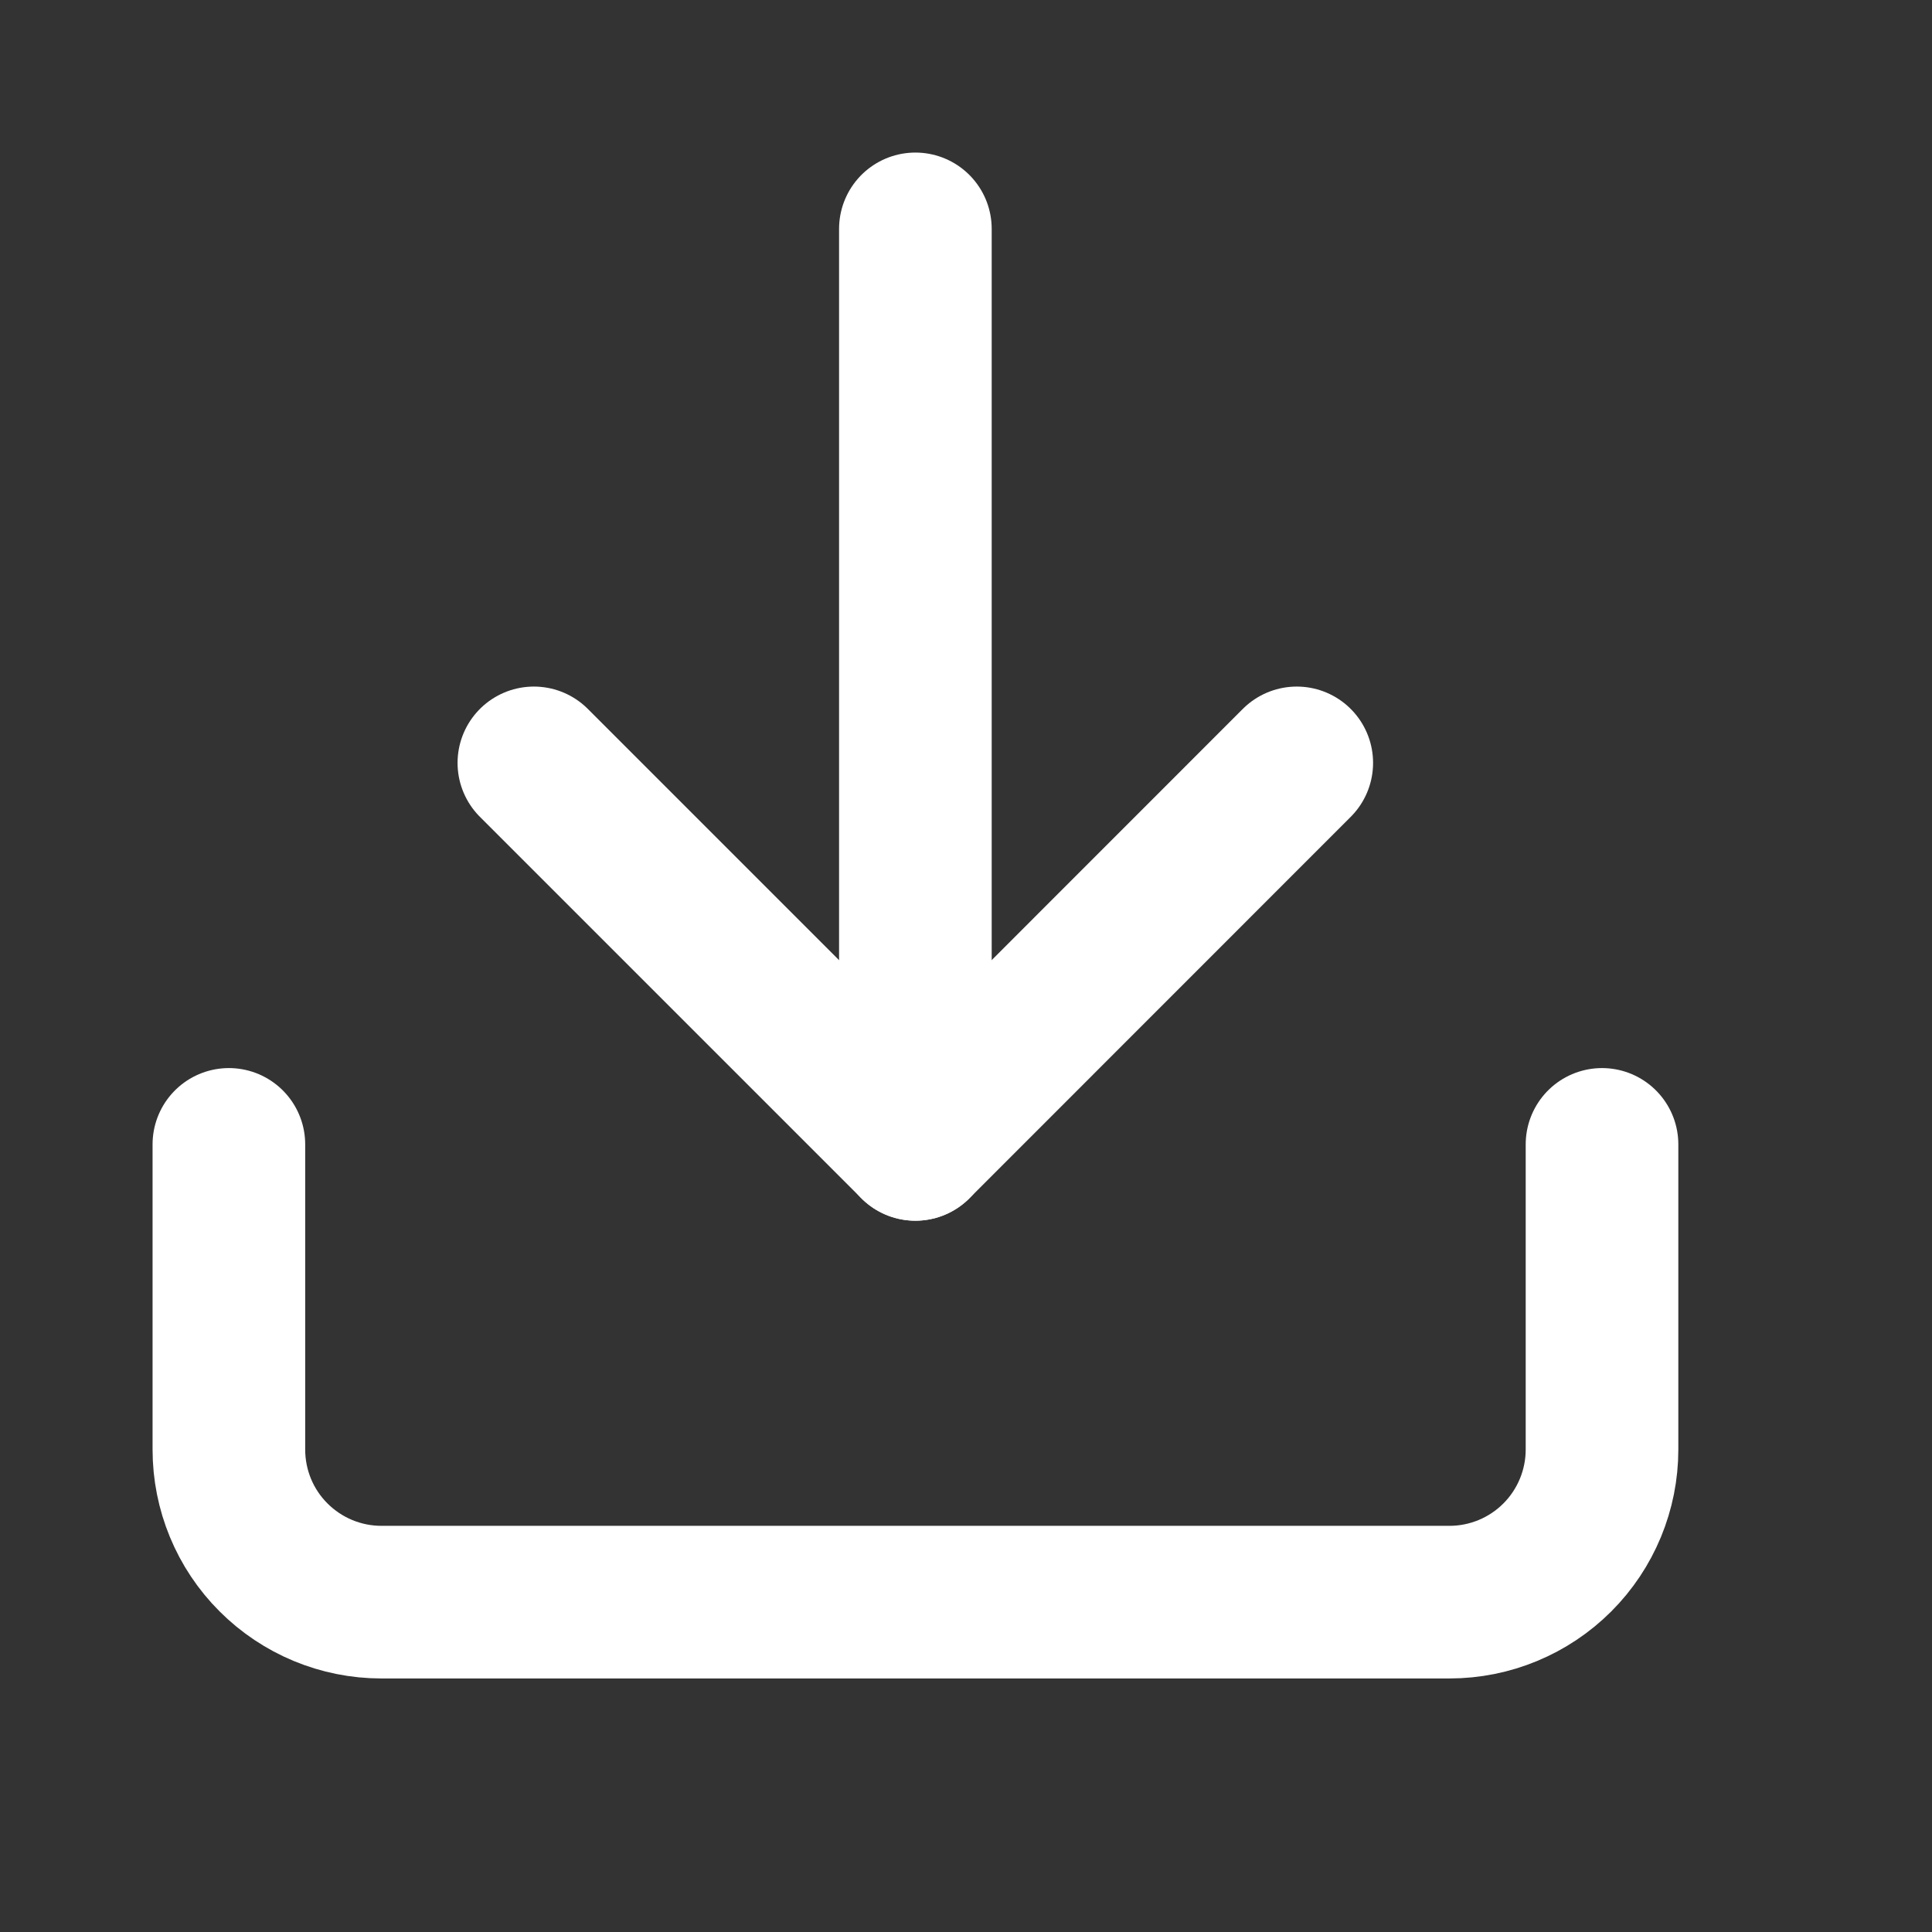 <svg width="15" height="15" viewBox="0 0 15 15" fill="none" xmlns="http://www.w3.org/2000/svg">
<rect x="0" y="0" width="15" height="15" fill="#333333" stroke="none"/>
<path d="M7.107 8.885V1.777" stroke="white" stroke-width="1.185" stroke-linecap="round" stroke-linejoin="round"/>
<path d="M12.438 8.885V11.254C12.438 11.568 12.313 11.87 12.091 12.092C11.869 12.314 11.568 12.439 11.254 12.439H2.961C2.647 12.439 2.346 12.314 2.124 12.092C1.901 11.87 1.777 11.568 1.777 11.254V8.885" stroke="white" stroke-width="1.185" stroke-linecap="round" stroke-linejoin="round"/>
<path d="M4.145 5.923L7.107 8.885L10.068 5.923" stroke="white" stroke-width="1.185" stroke-linecap="round" stroke-linejoin="round"/>
</svg>
